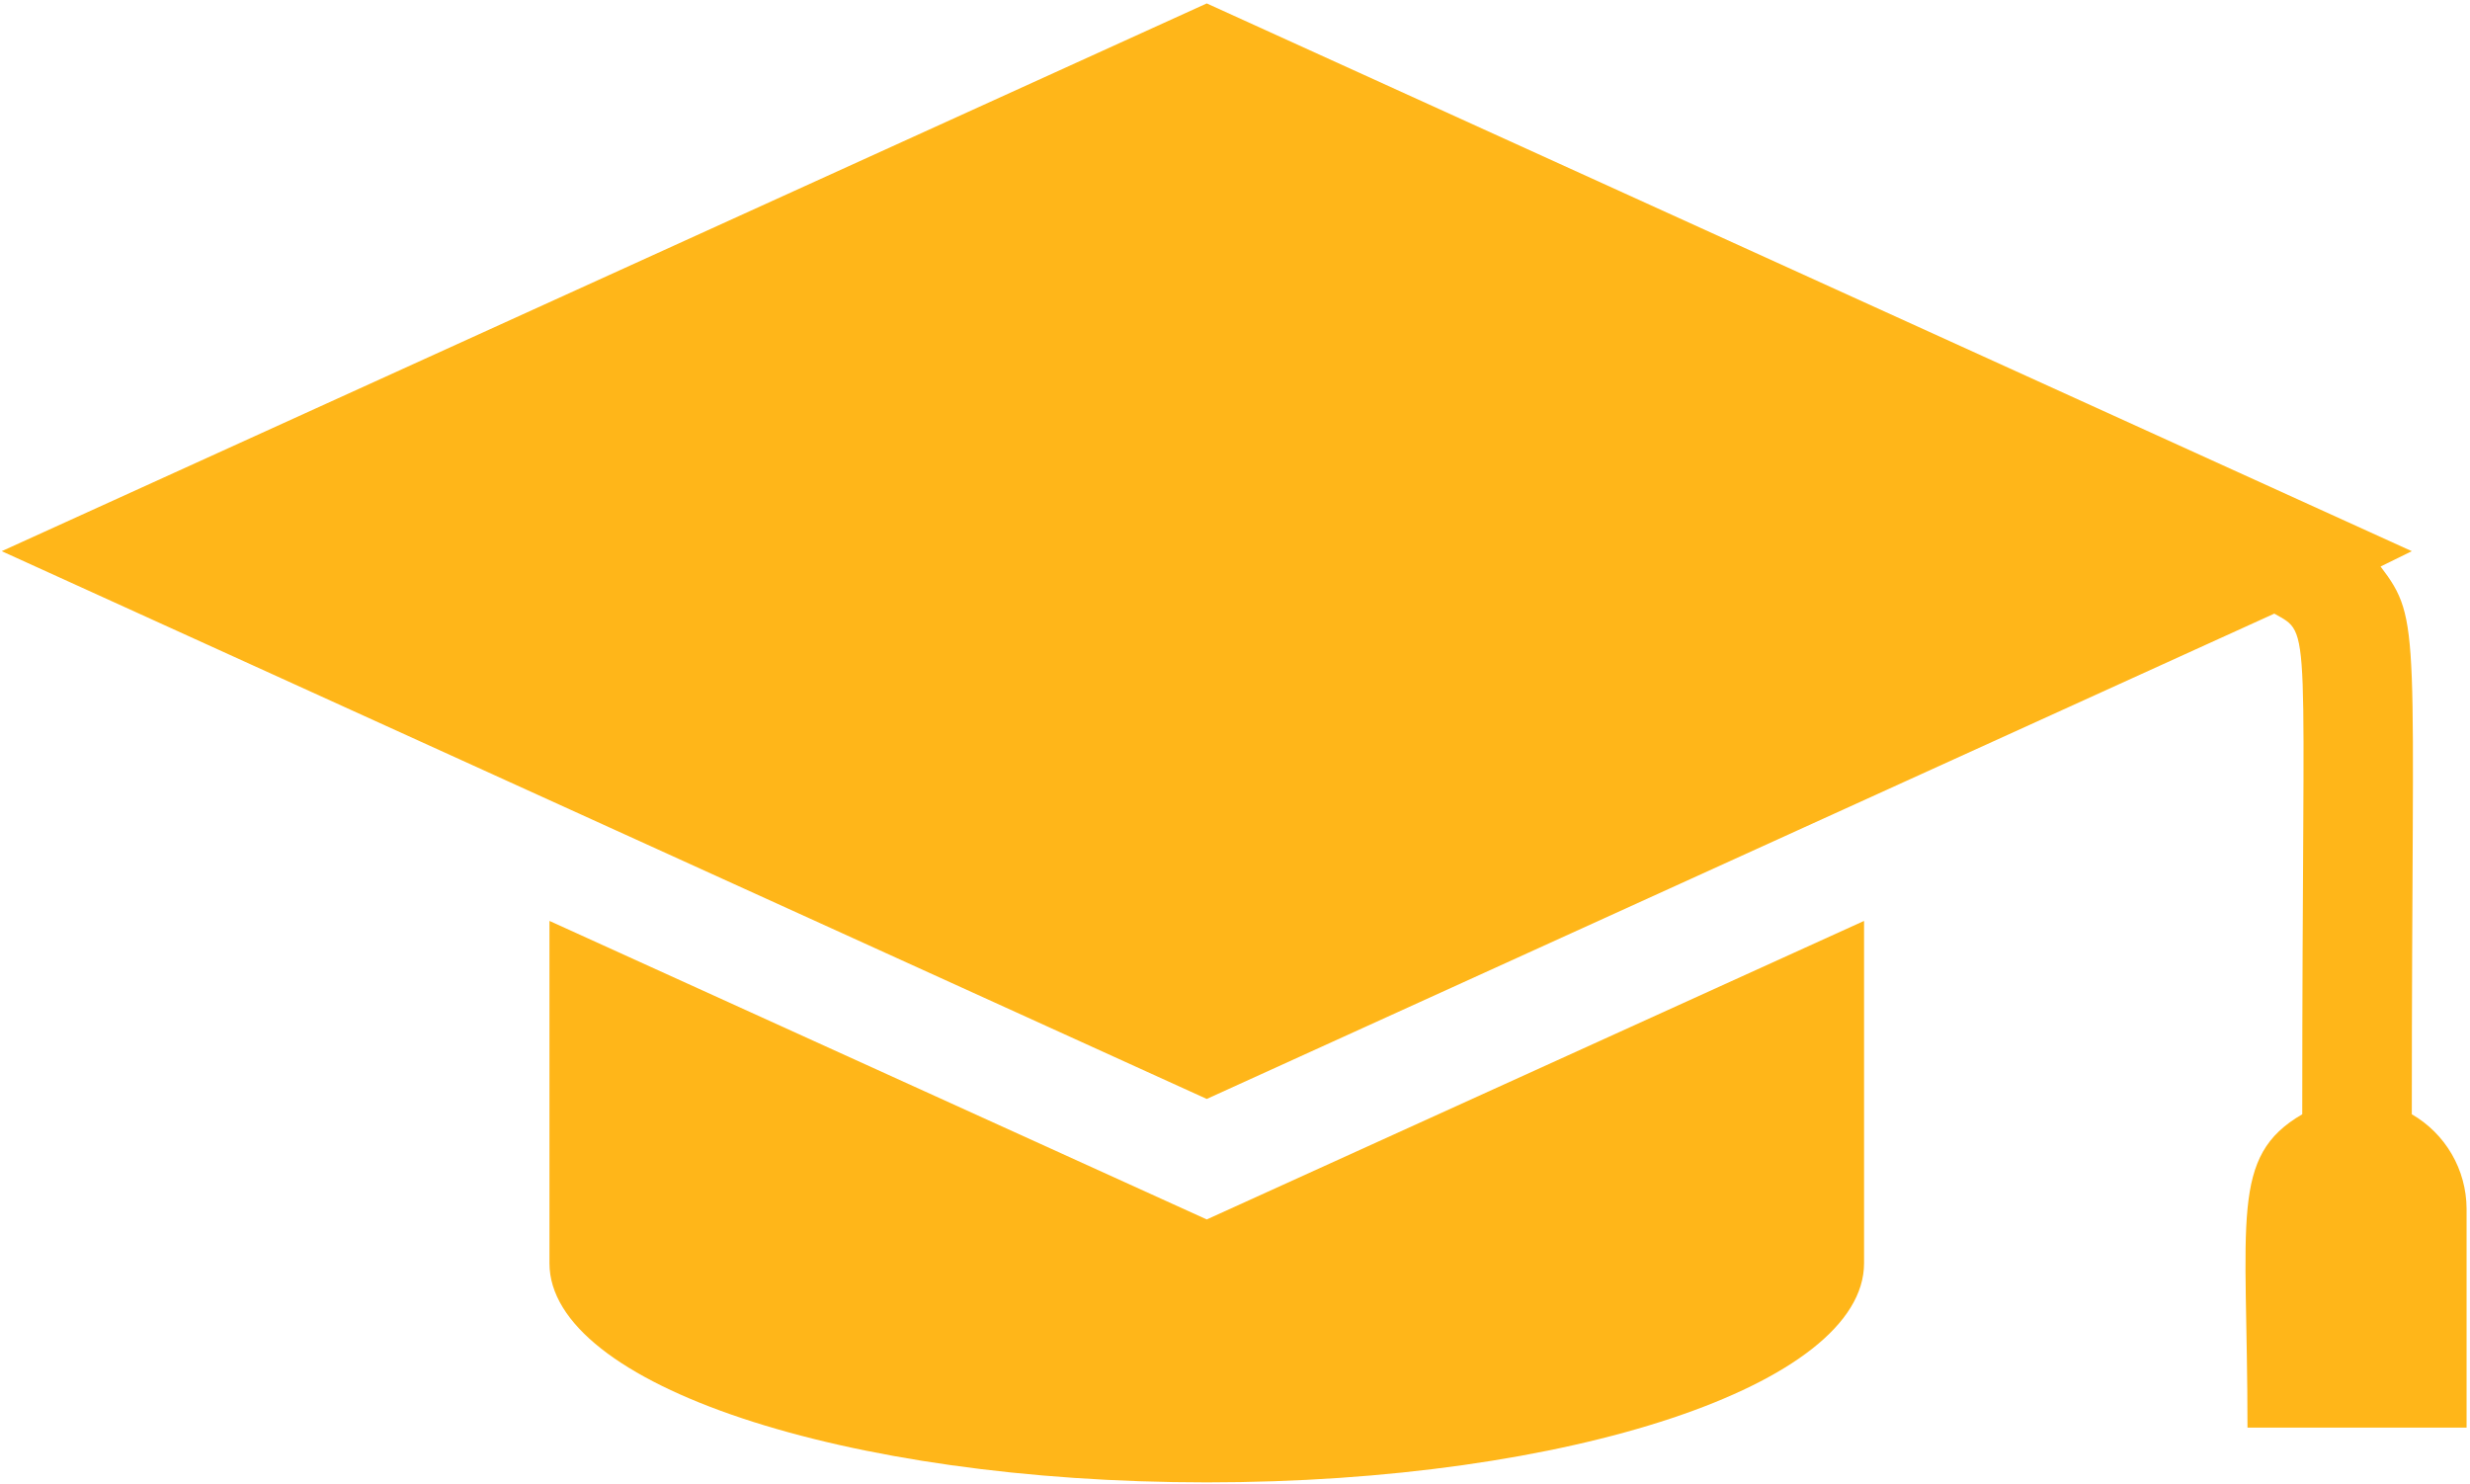 <?xml version="1.0" encoding="UTF-8"?> <svg xmlns="http://www.w3.org/2000/svg" width="481" height="289" viewBox="0 0 481 289" fill="none"> <path d="M469.667 216.987C469.667 122.053 471.693 120.987 463.587 110.32L469.667 107.333L235 0.667L0.333 107.333L235 214L442.893 119.493C450.36 123.76 448.333 119.493 448.333 216.987C434.147 225.2 437.667 237.36 437.667 278H480.333V235.333C480.311 231.61 479.314 227.958 477.443 224.74C475.572 221.521 472.891 218.848 469.667 216.987Z" fill="#FFB619"></path> <path fill-rule="evenodd" clip-rule="evenodd" d="M363 179.333V246C363 269.574 305.72 288.667 235 288.667C164.28 288.667 107 269.574 107 246V179.333L235 237.467L363 179.333Z" fill="#FFB619"></path> </svg> 